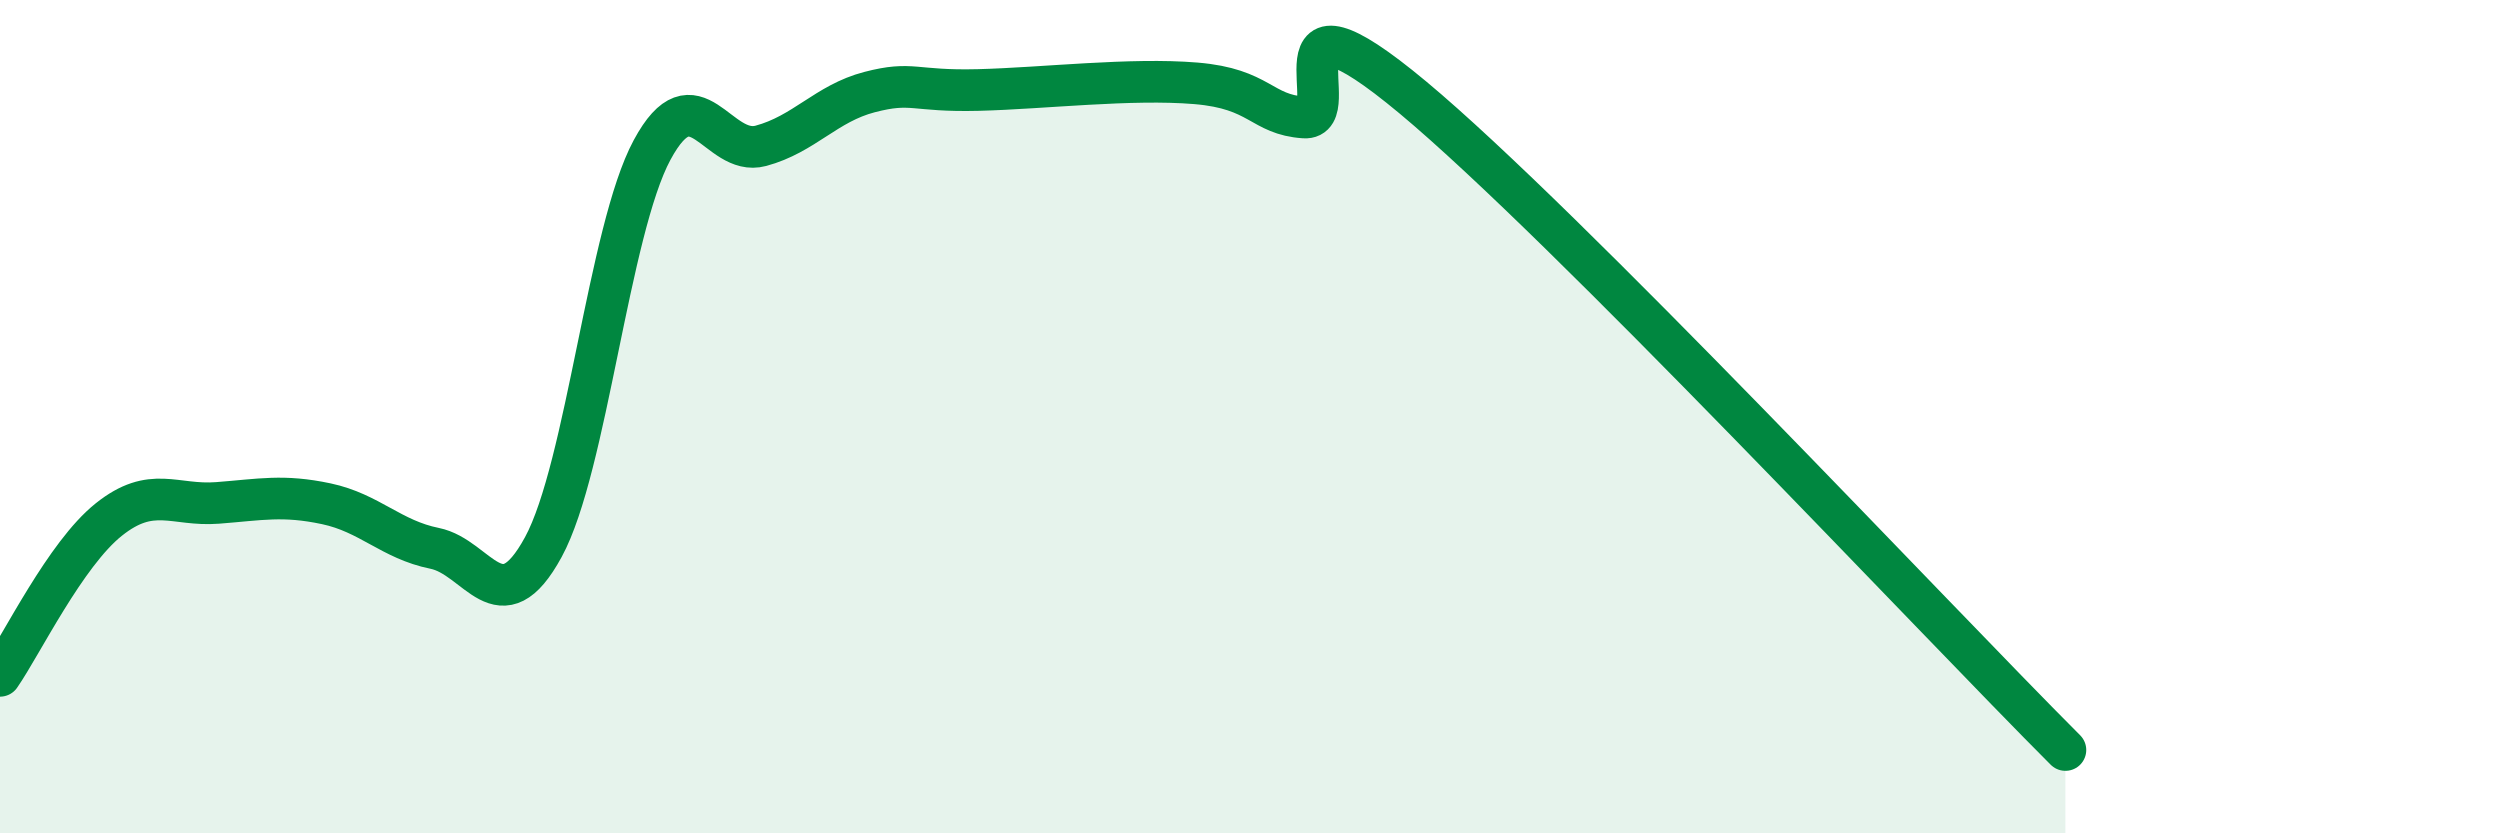 
    <svg width="60" height="20" viewBox="0 0 60 20" xmlns="http://www.w3.org/2000/svg">
      <path
        d="M 0,16.22 C 0.52,15.47 1.57,13.3 2.61,12.47 C 3.65,11.64 4.18,12.15 5.22,12.07 C 6.26,11.99 6.79,11.87 7.83,12.09 C 8.87,12.31 9.39,12.95 10.43,13.16 C 11.47,13.37 12,15.04 13.04,13.13 C 14.08,11.22 14.61,5.53 15.65,3.6 C 16.69,1.67 17.22,3.78 18.26,3.5 C 19.3,3.22 19.83,2.48 20.87,2.21 C 21.91,1.94 21.91,2.2 23.48,2.16 C 25.05,2.12 27.14,1.87 28.7,2 C 30.26,2.13 30.26,2.75 31.3,2.82 C 32.34,2.89 30.26,-0.7 33.91,2.34 C 37.56,5.38 46.44,14.87 49.57,18L49.57 20L0 20Z"
        fill="#008740"
        opacity="0.1"
        stroke-linecap="round"
        stroke-linejoin="round"
      />
      <path
        d="M 0,16.22 C 0.52,15.47 1.57,13.3 2.61,12.47 C 3.65,11.64 4.18,12.15 5.22,12.07 C 6.26,11.99 6.79,11.87 7.83,12.09 C 8.87,12.31 9.39,12.95 10.43,13.16 C 11.47,13.37 12,15.04 13.04,13.13 C 14.08,11.22 14.61,5.53 15.65,3.6 C 16.69,1.67 17.22,3.78 18.26,3.5 C 19.3,3.22 19.83,2.48 20.87,2.21 C 21.91,1.94 21.91,2.2 23.48,2.16 C 25.05,2.12 27.14,1.87 28.7,2 C 30.26,2.13 30.26,2.75 31.3,2.82 C 32.34,2.89 30.26,-0.7 33.91,2.34 C 37.56,5.38 46.44,14.87 49.57,18"
        stroke="#008740"
        stroke-width="1"
        fill="none"
        stroke-linecap="round"
        stroke-linejoin="round"
      />
    </svg>
  